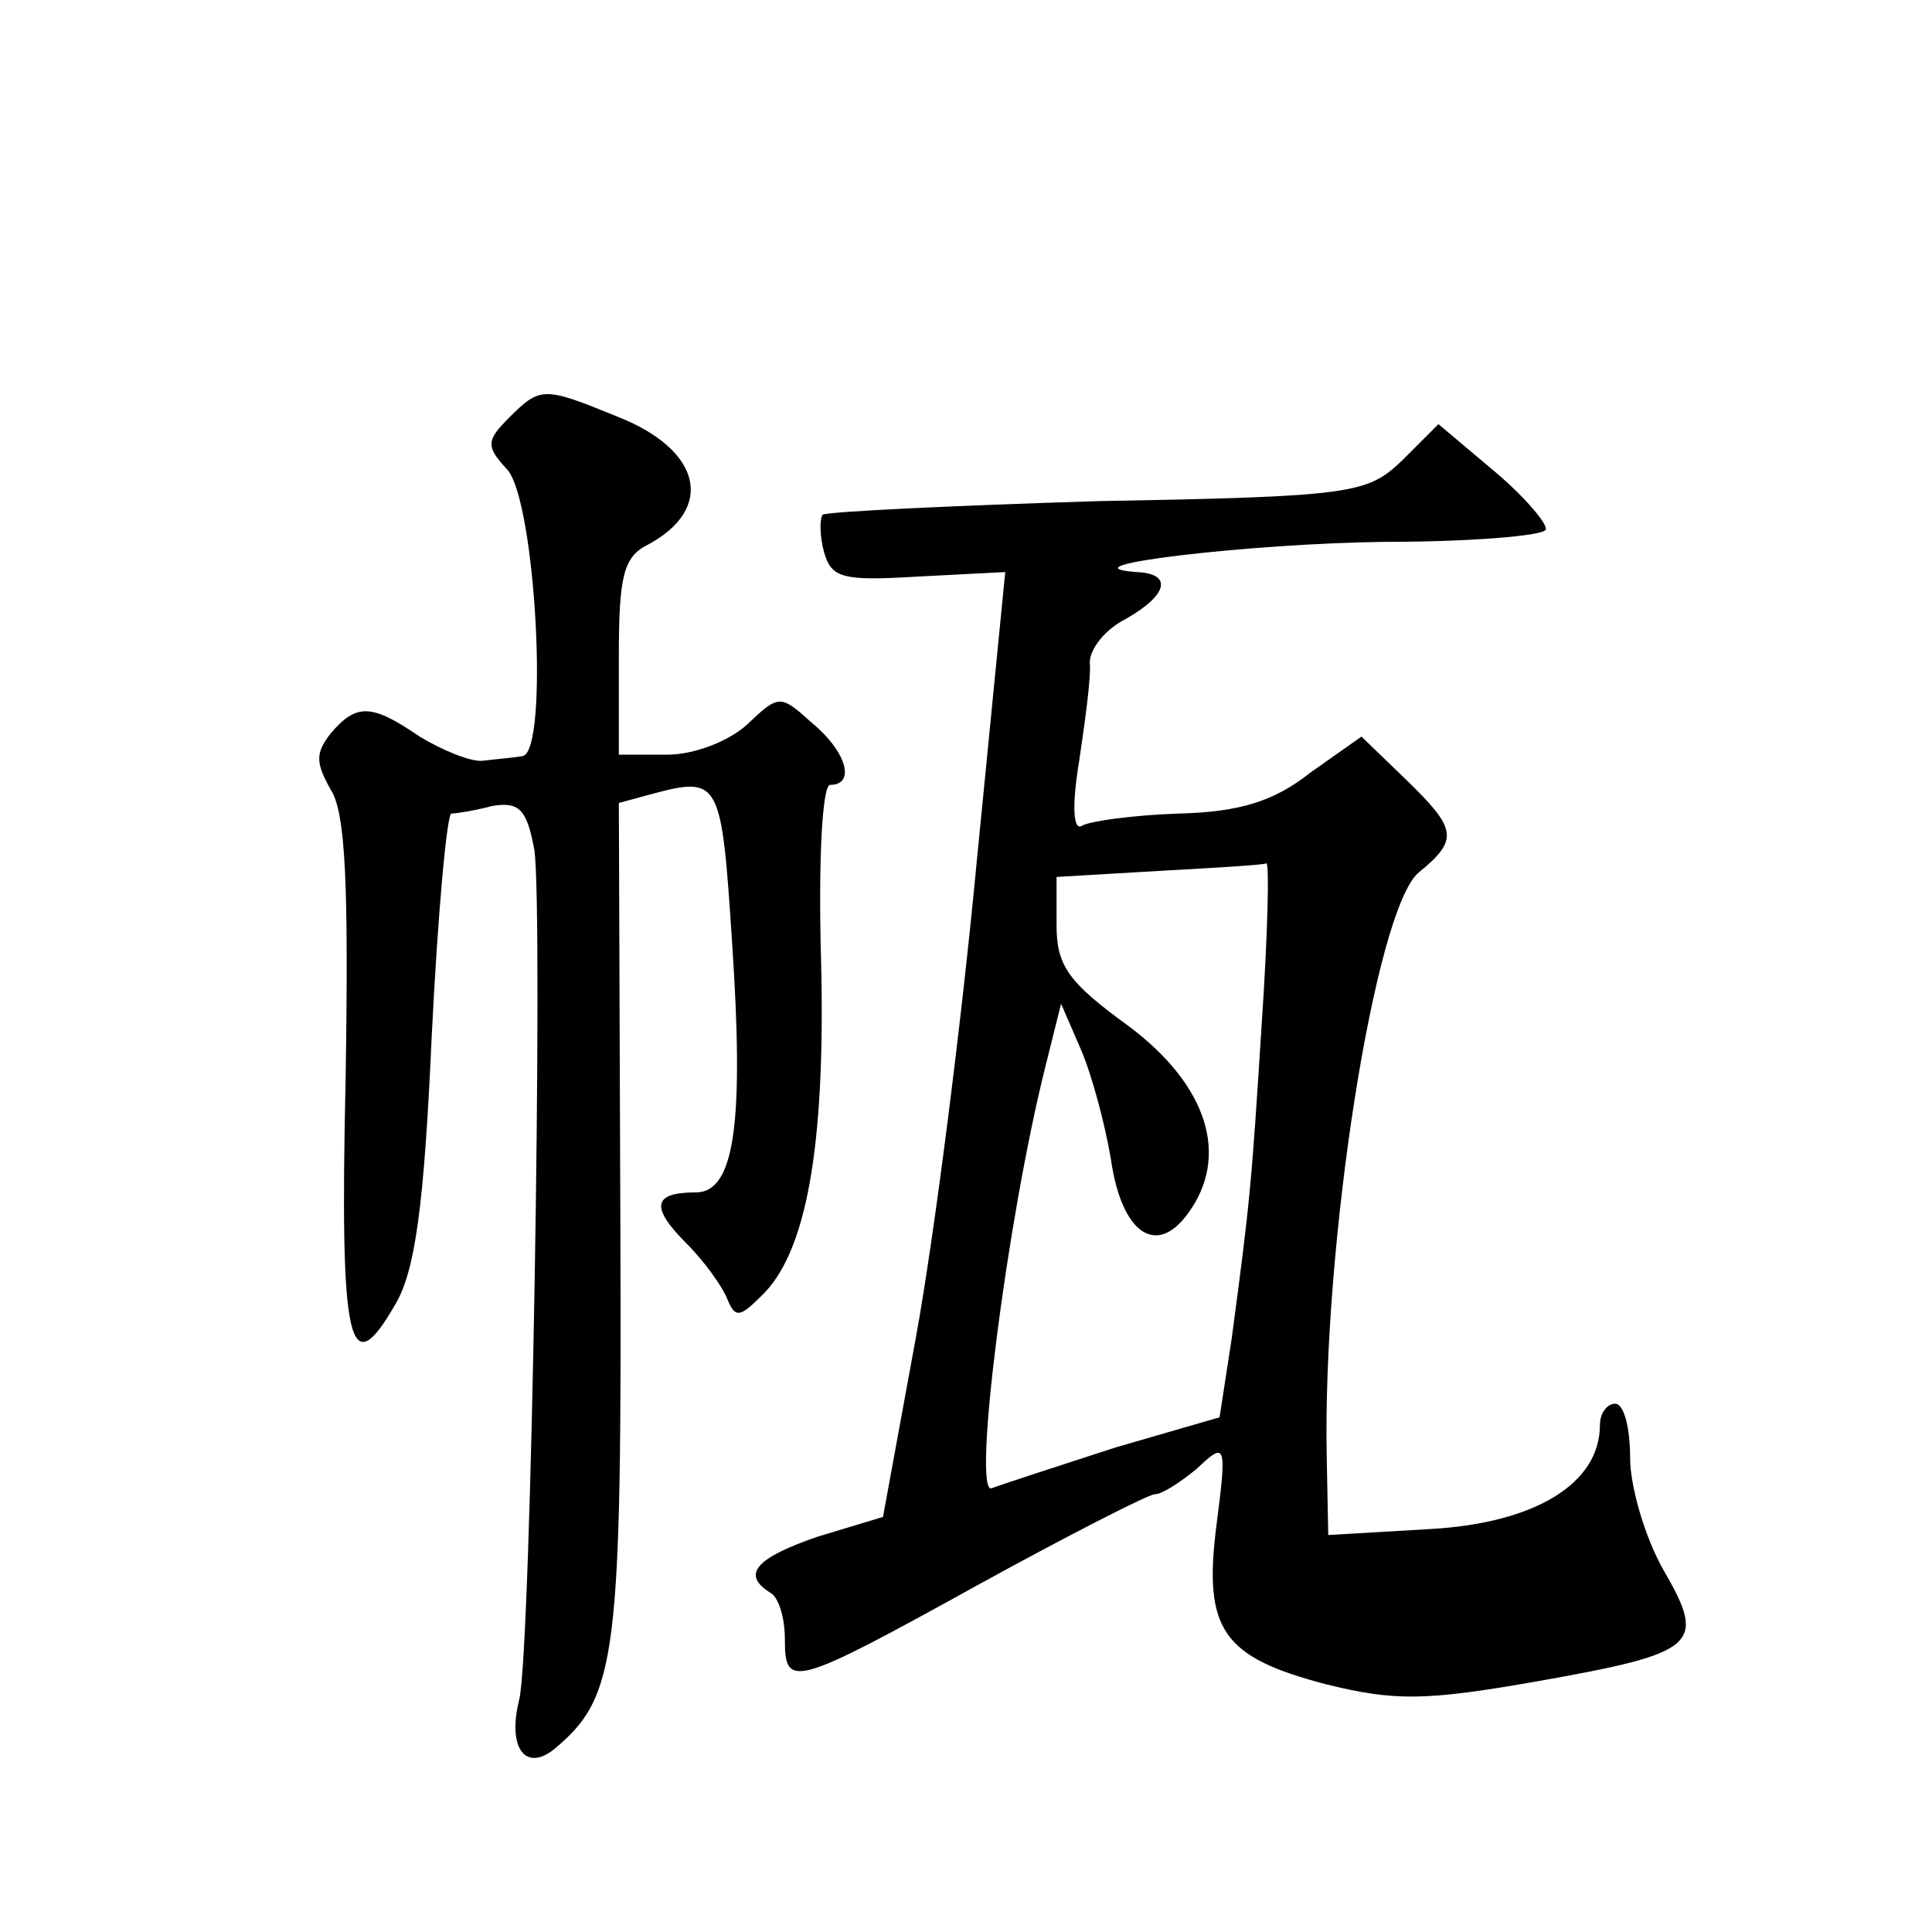 <?xml version="1.0" standalone="no"?>
<!DOCTYPE svg PUBLIC "-//W3C//DTD SVG 20010904//EN"
 "http://www.w3.org/TR/2001/REC-SVG-20010904/DTD/svg10.dtd">
<svg version="1.0" xmlns="http://www.w3.org/2000/svg"
 width="128pt" height="128pt" viewBox="0 0 128 128"
 preserveAspectRatio="xMidYMid meet">
<g transform="translate(0,128) scale(0.1,-0.1)"
fill="#0" stroke="none">
<path d="M337 1003 c-15 -15 -15 -19 -1 -34 19 -21 28 -188 10 -190 -6 -1 -18 -2
-26 -3 -8 -1 -27 7 -42 16 -32 22 -42 22 -59 2 -10 -13 -10 -19 0 -37 10 -15 12
-63 10 -191 -4 -178 2 -204 33 -150 13 22 19 65 24 177 4 81 10 147 13 148 3 0
16 2 27 5 18 3 23 -2 28 -29 6 -39 -2 -531 -10 -563 -8 -32 4 -48 23 -33 42 35
45 60 44 349 l-1 278 22 6 c45 12 46 9 53 -98 8 -119 2 -166 -24 -166 -29 0 -30
-10 -6 -34 12 -12 24 -29 27 -37 5 -12 8 -12 22 2 30 28 43 98 40 222 -2 70 1 117
6 117 17 0 11 22 -12 41 -21 19 -22 19 -43 -1 -12 -11 -35 -20 -53 -20 l-32 0 0
65 c0 53 3 66 19 74 45 24 36 63 -20 85 -49 20 -51 20 -72 -1z M929 975 c-23 -22
-32 -24 -201 -27 -98 -3 -180 -7 -183 -9 -2 -3 -2 -14 1 -25 5 -17 12 -19 62 -16
l58 3 -19 -193 c-10 -106 -28 -247 -40 -313 l-22 -120 -43 -13 c-41 -14 -51 -25
-32 -37 6 -3 10 -17 10 -31 0 -33 5 -32 128 36 60 33 113 60 117 60 5 0 17 8 28
17 19 18 20 17 13 -37 -9 -70 4 -88 73 -106 45 -11 65 -11 139 2 107 19 113 24
84 74 -12 21 -22 55 -22 74 0 20 -4 36 -10 36 -5 0 -10 -6 -10 -14 0 -39 -43 -65
-112 -69 l-68 -4 -1 51 c-3 141 32 364 61 388 27 22 25 29 -9 62 l-29 28 -34 -24
c-24 -19 -47 -26 -87 -27 -30 -1 -59 -5 -64 -8 -6 -4 -7 13 -2 43 4 27 8 56 7 65
0 9 10 22 24 29 28 16 31 30 7 31 -53 4 77 19 164 20 57 0 105 4 107 8 2 3 -13
21 -33 38 l-38 32 -24 -24z m-93 -372 c-7 -111 -8 -120 -20 -210 l-8 -52 -69 -20
c-37 -12 -74 -24 -82 -27 -13 -5 10 178 36 281 l10 40 13 -30 c7 -16 16 -49 20
-73 7 -49 30 -65 51 -36 28 38 13 85 -39 124 -40 29 -48 40 -48 67 l0 32 68 4 c37
2 69 4 71 5 2 1 1 -46 -3 -105z"/>
</g>
</svg>
